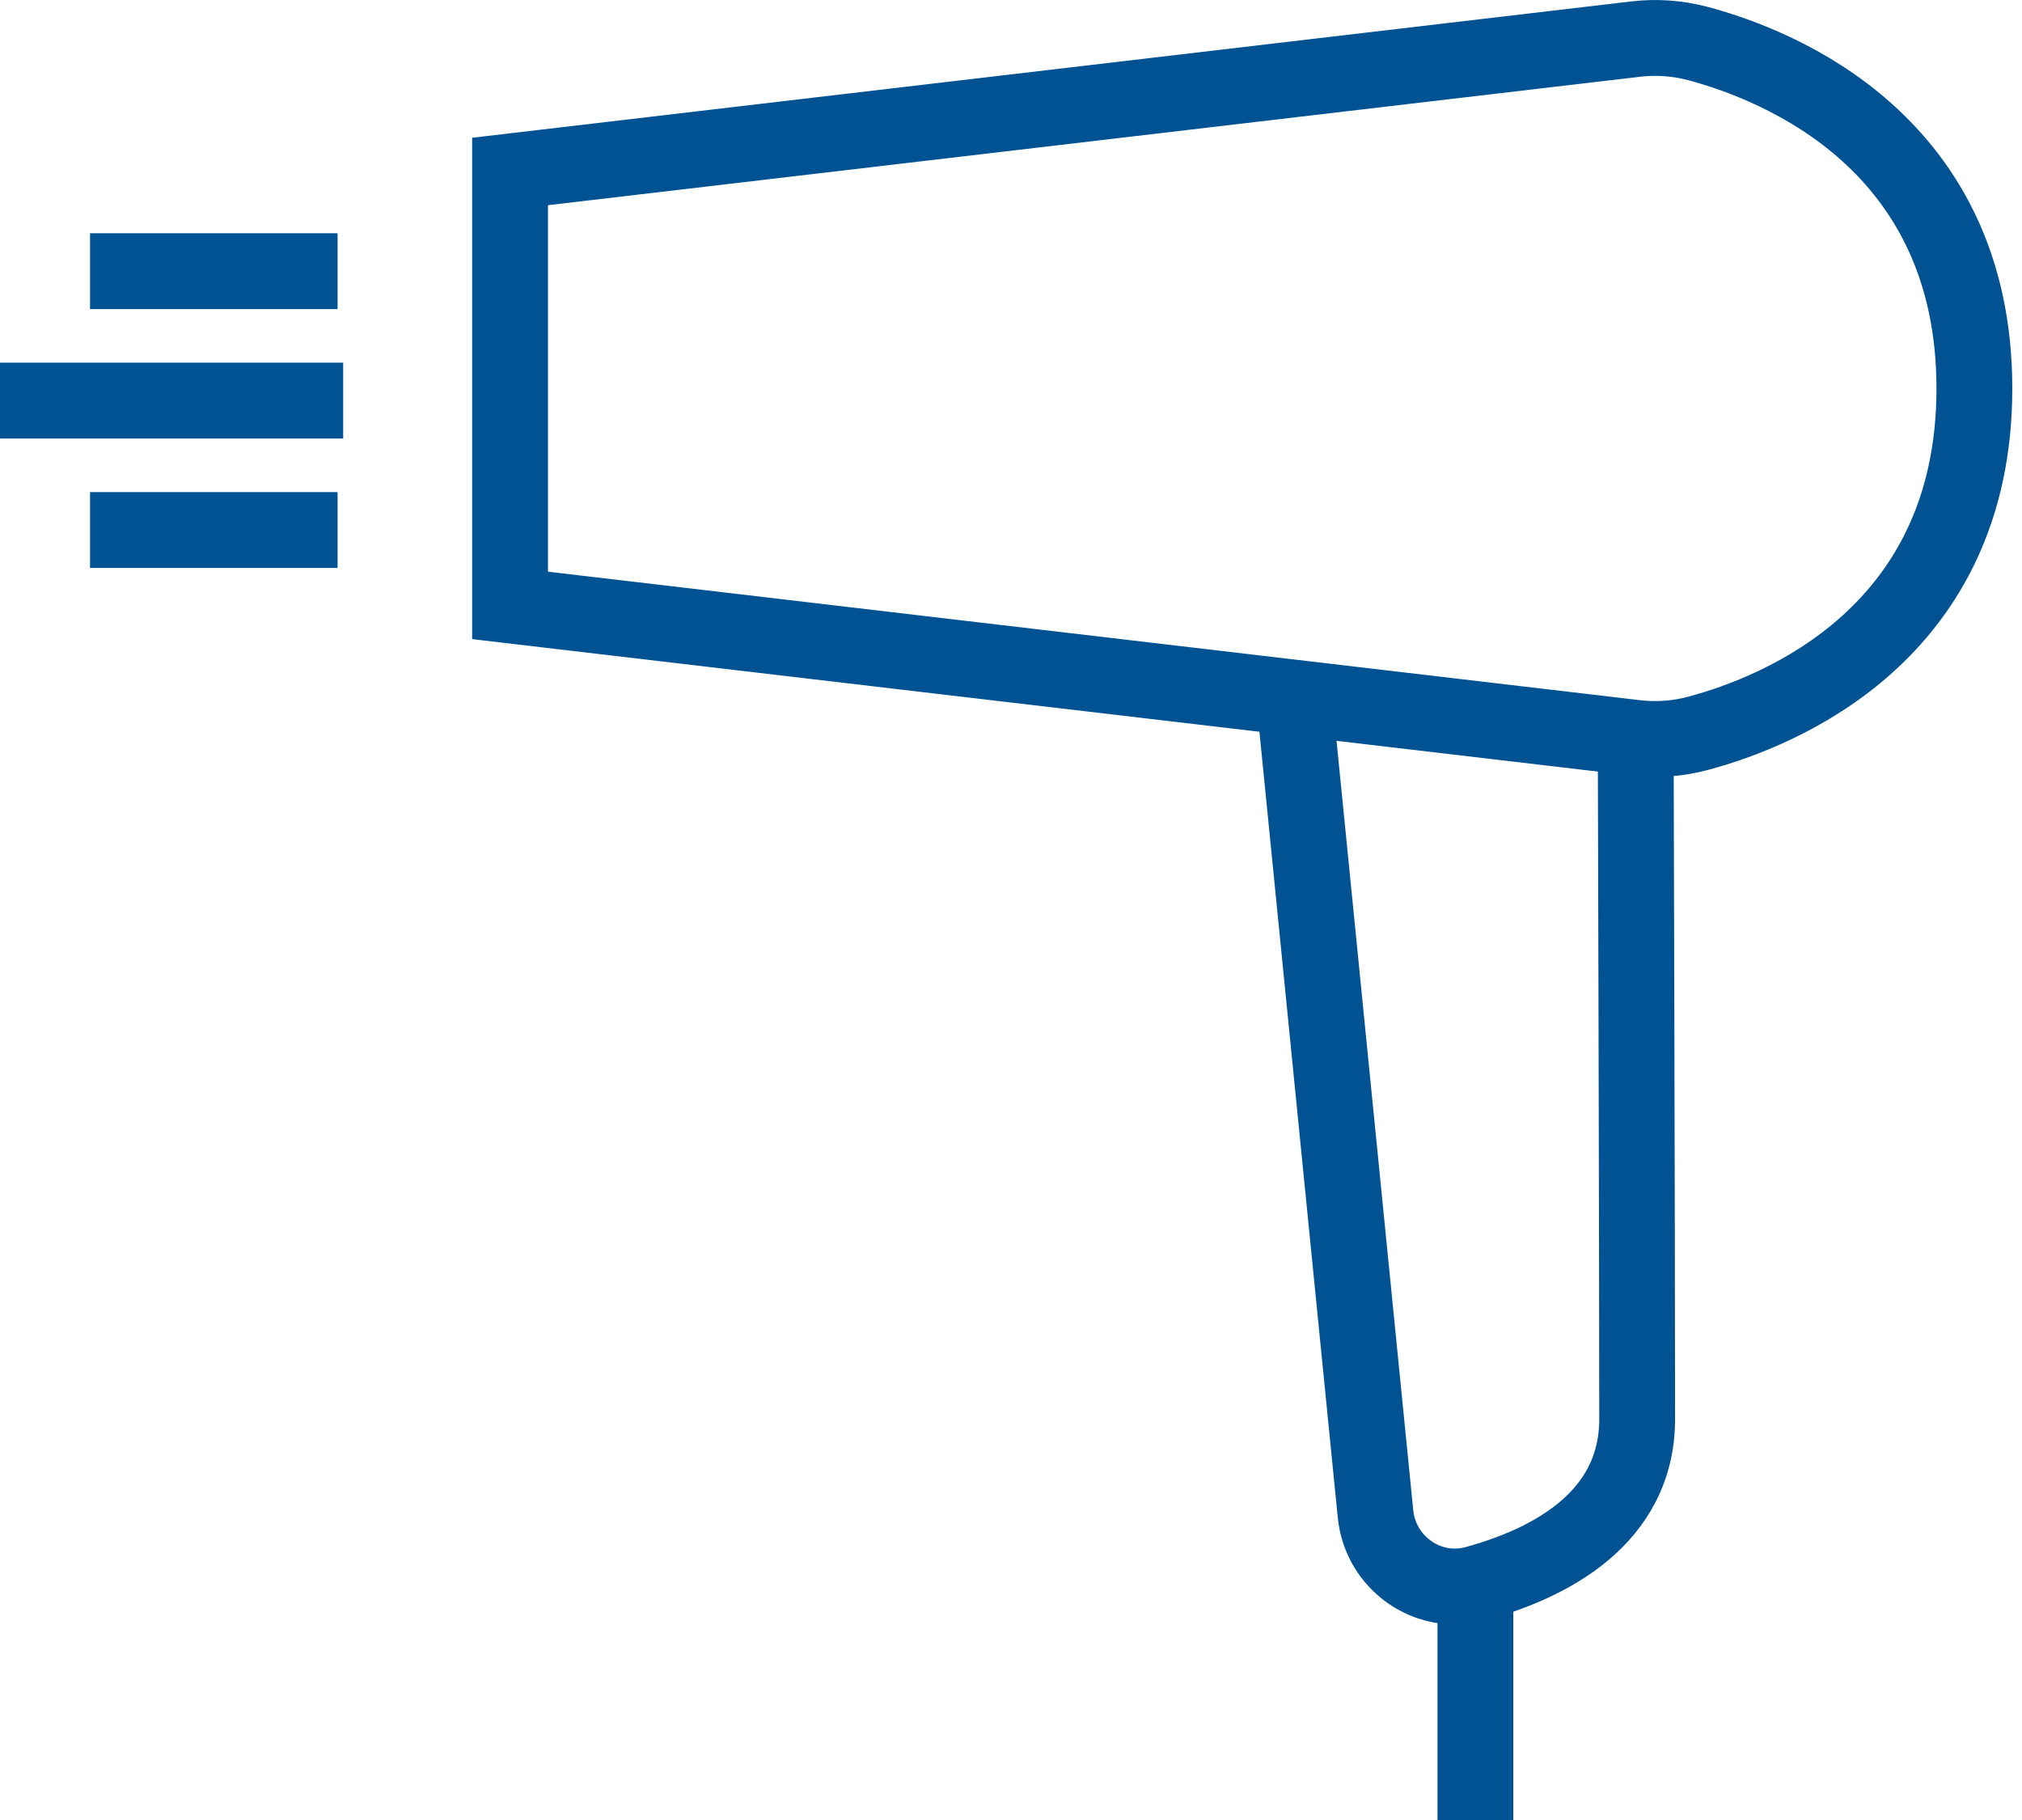 <svg xmlns="http://www.w3.org/2000/svg" width="40" height="36" viewBox="0 0 40 36"><g fill="none" fill-rule="evenodd" stroke="#005292" stroke-width="1.5" transform="translate(0 .75)"><path d="M32.358,13.845 L25.601,13.05 L10.09,11.225 L10.09,2.642 L32.358,0.023 C32.772,-0.026 33.19,0.005 33.593,0.112 C35.212,0.546 39.058,2.086 39.058,6.934 C39.058,11.781 35.212,13.322 33.593,13.755 C33.19,13.863 32.772,13.894 32.358,13.845 Z"/><path d="M32.358,13.845 C32.358,13.845 32.387,23.98 32.387,27.319 C32.387,29.301 30.622,30.185 29.187,30.576 C28.248,30.832 27.308,30.166 27.211,29.197 L25.601,13.05"/><line x1="29.187" x2="29.187" y1="30.576" y2="36"/><line x1="6.789" y1="7.174" y2="7.174"/><line x1="6.678" x2="1.781" y1="9.734" y2="9.734"/><line x1="6.678" x2="1.781" y1="4.614" y2="4.614"/></g></svg>